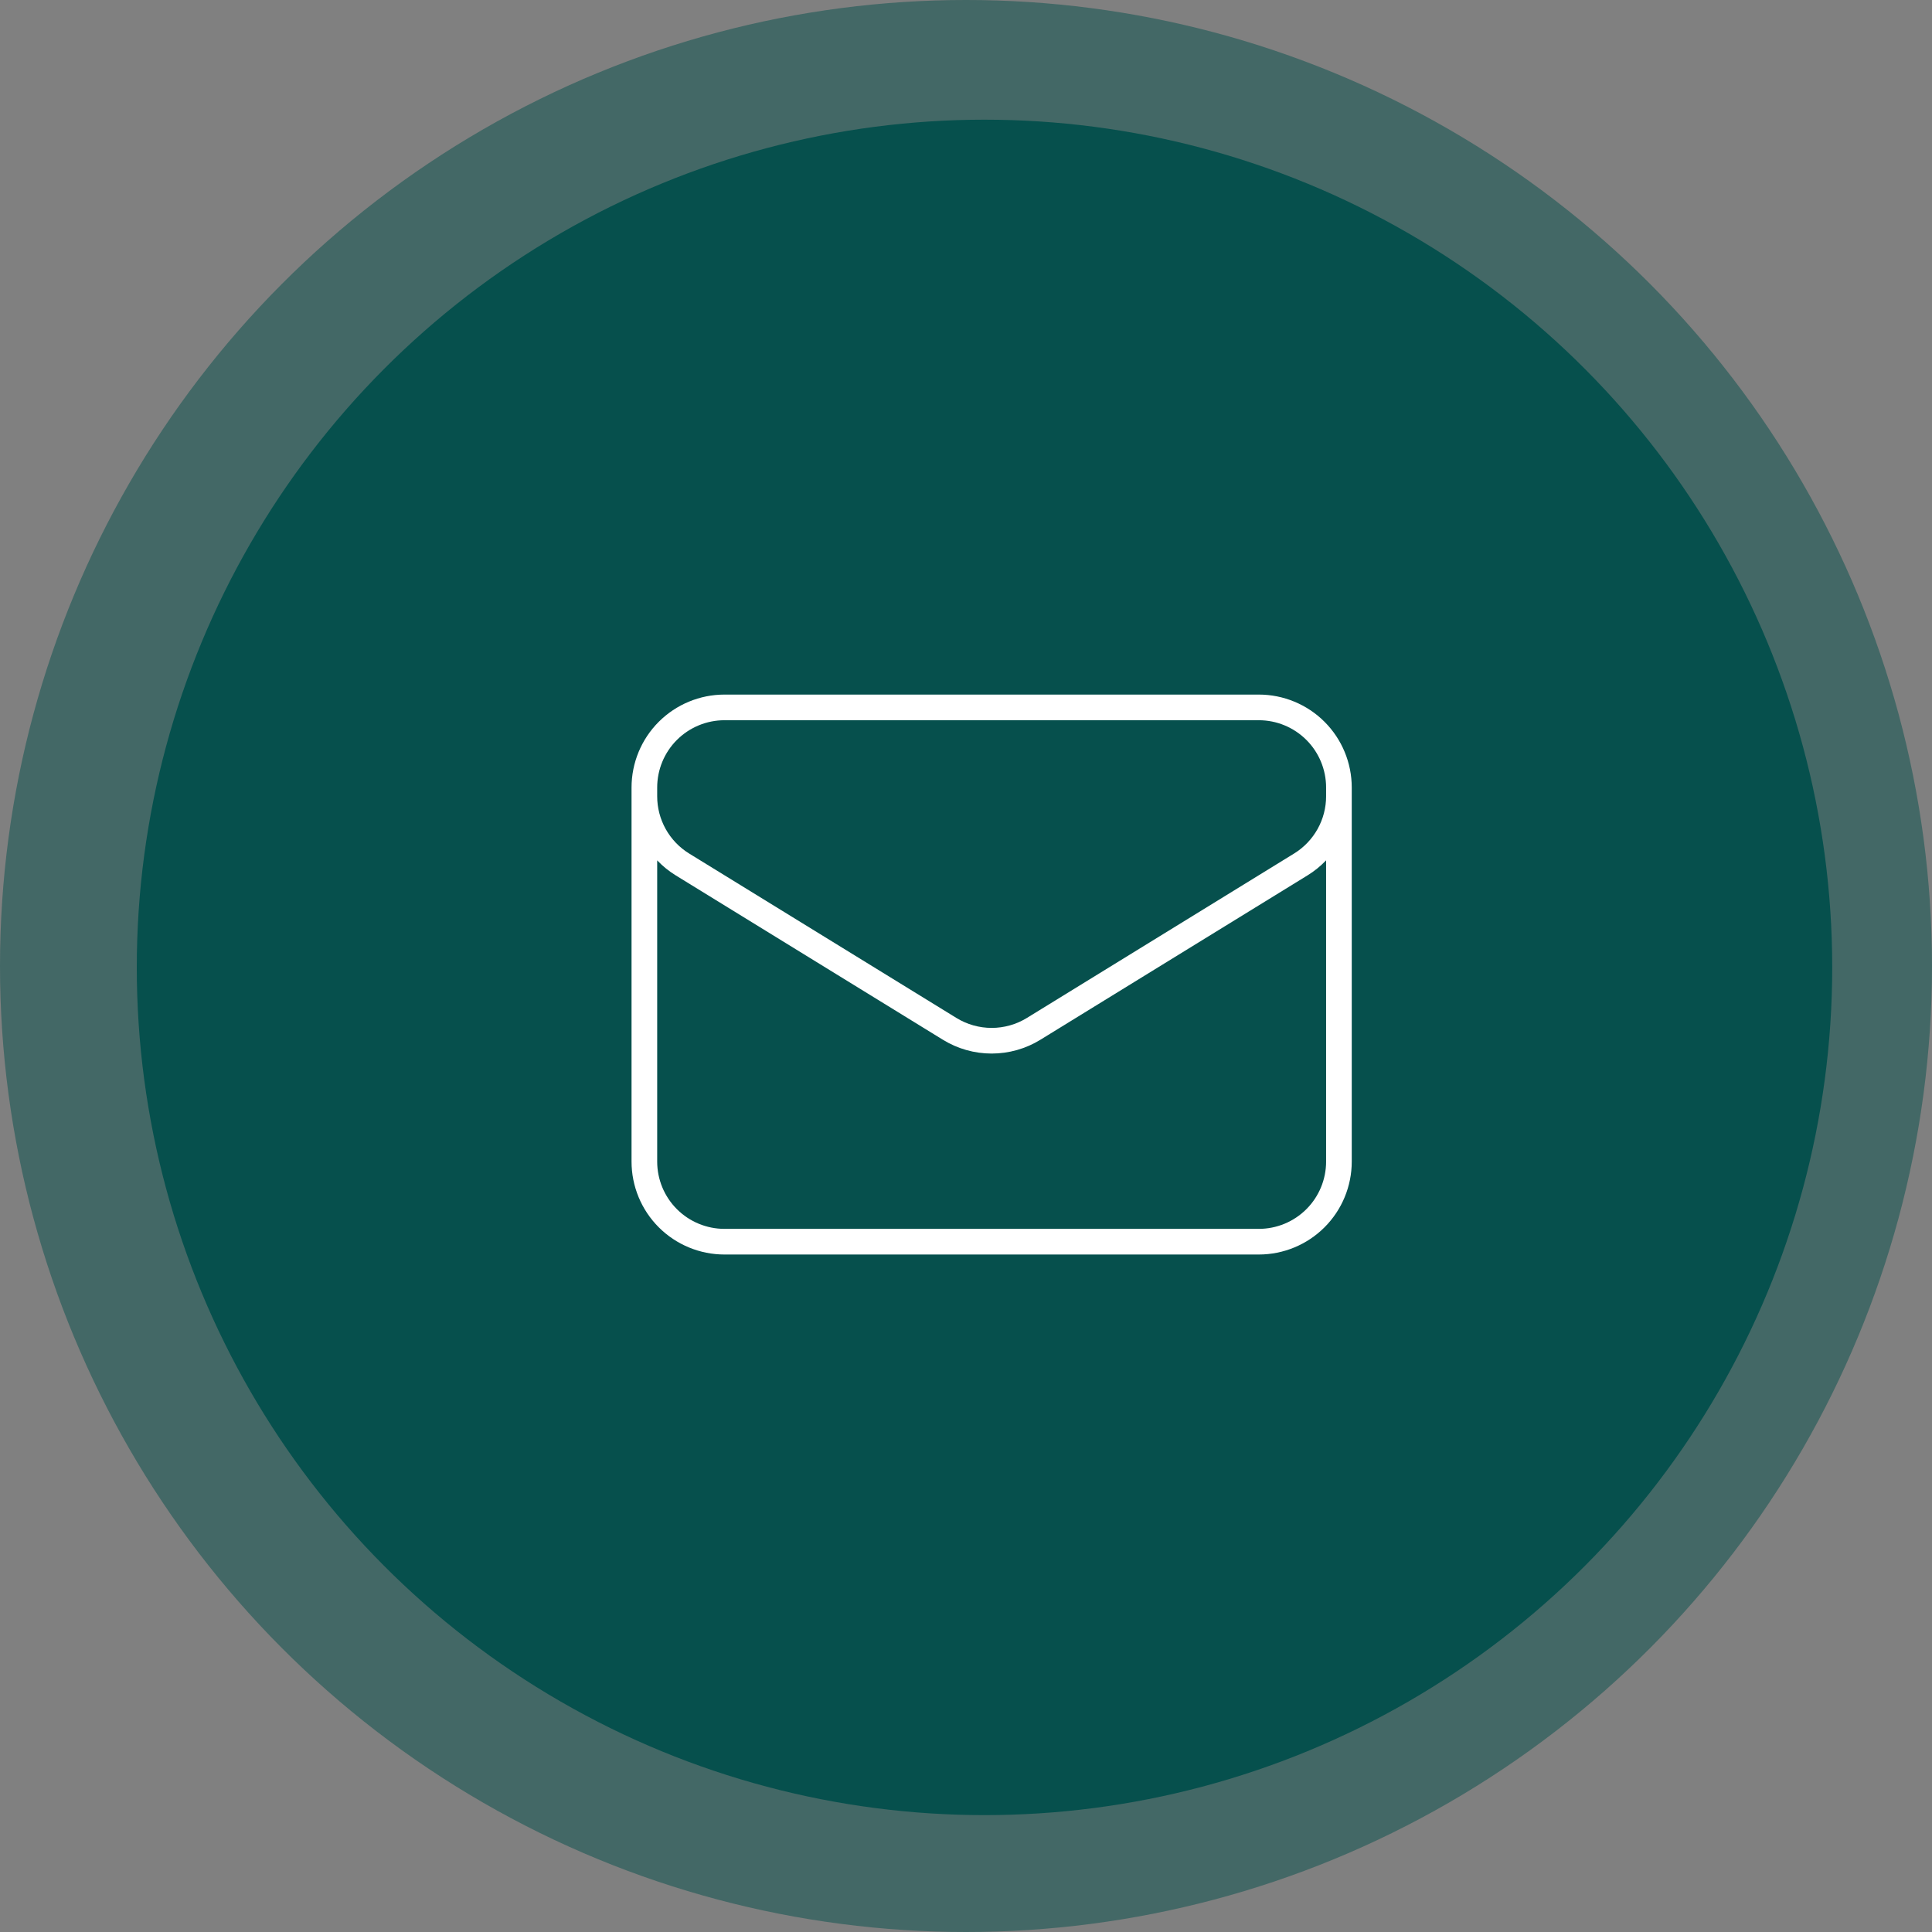 <svg width="113" height="113" viewBox="0 0 113 113" fill="none" xmlns="http://www.w3.org/2000/svg">
<rect x="0" y="0" width="113" height="113" fill="#808080" stroke="none"/>
<circle cx="56.5" cy="56.5" r="56.5" fill="#06504D" fill-opacity="0.5"/>
<circle cx="57.582" cy="56.582" r="49.582" fill="#06504D"/>
<path d="M78.312 46.062V67.938C78.312 69.181 77.819 70.373 76.94 71.252C76.061 72.131 74.868 72.625 73.625 72.625H42.375C41.132 72.625 39.94 72.131 39.06 71.252C38.181 70.373 37.688 69.181 37.688 67.938V46.062M78.312 46.062C78.312 44.819 77.819 43.627 76.94 42.748C76.061 41.869 74.868 41.375 73.625 41.375H42.375C41.132 41.375 39.94 41.869 39.06 42.748C38.181 43.627 37.688 44.819 37.688 46.062M78.312 46.062V46.569C78.313 47.369 78.108 48.156 77.718 48.855C77.327 49.553 76.765 50.141 76.083 50.56L60.458 60.175C59.719 60.63 58.868 60.871 58 60.871C57.132 60.871 56.281 60.63 55.542 60.175L39.917 50.562C39.235 50.143 38.673 49.556 38.282 48.857C37.892 48.158 37.687 47.371 37.688 46.571V46.062" stroke="white" stroke-width="1.5" stroke-linecap="round" stroke-linejoin="round"/>
</svg>
